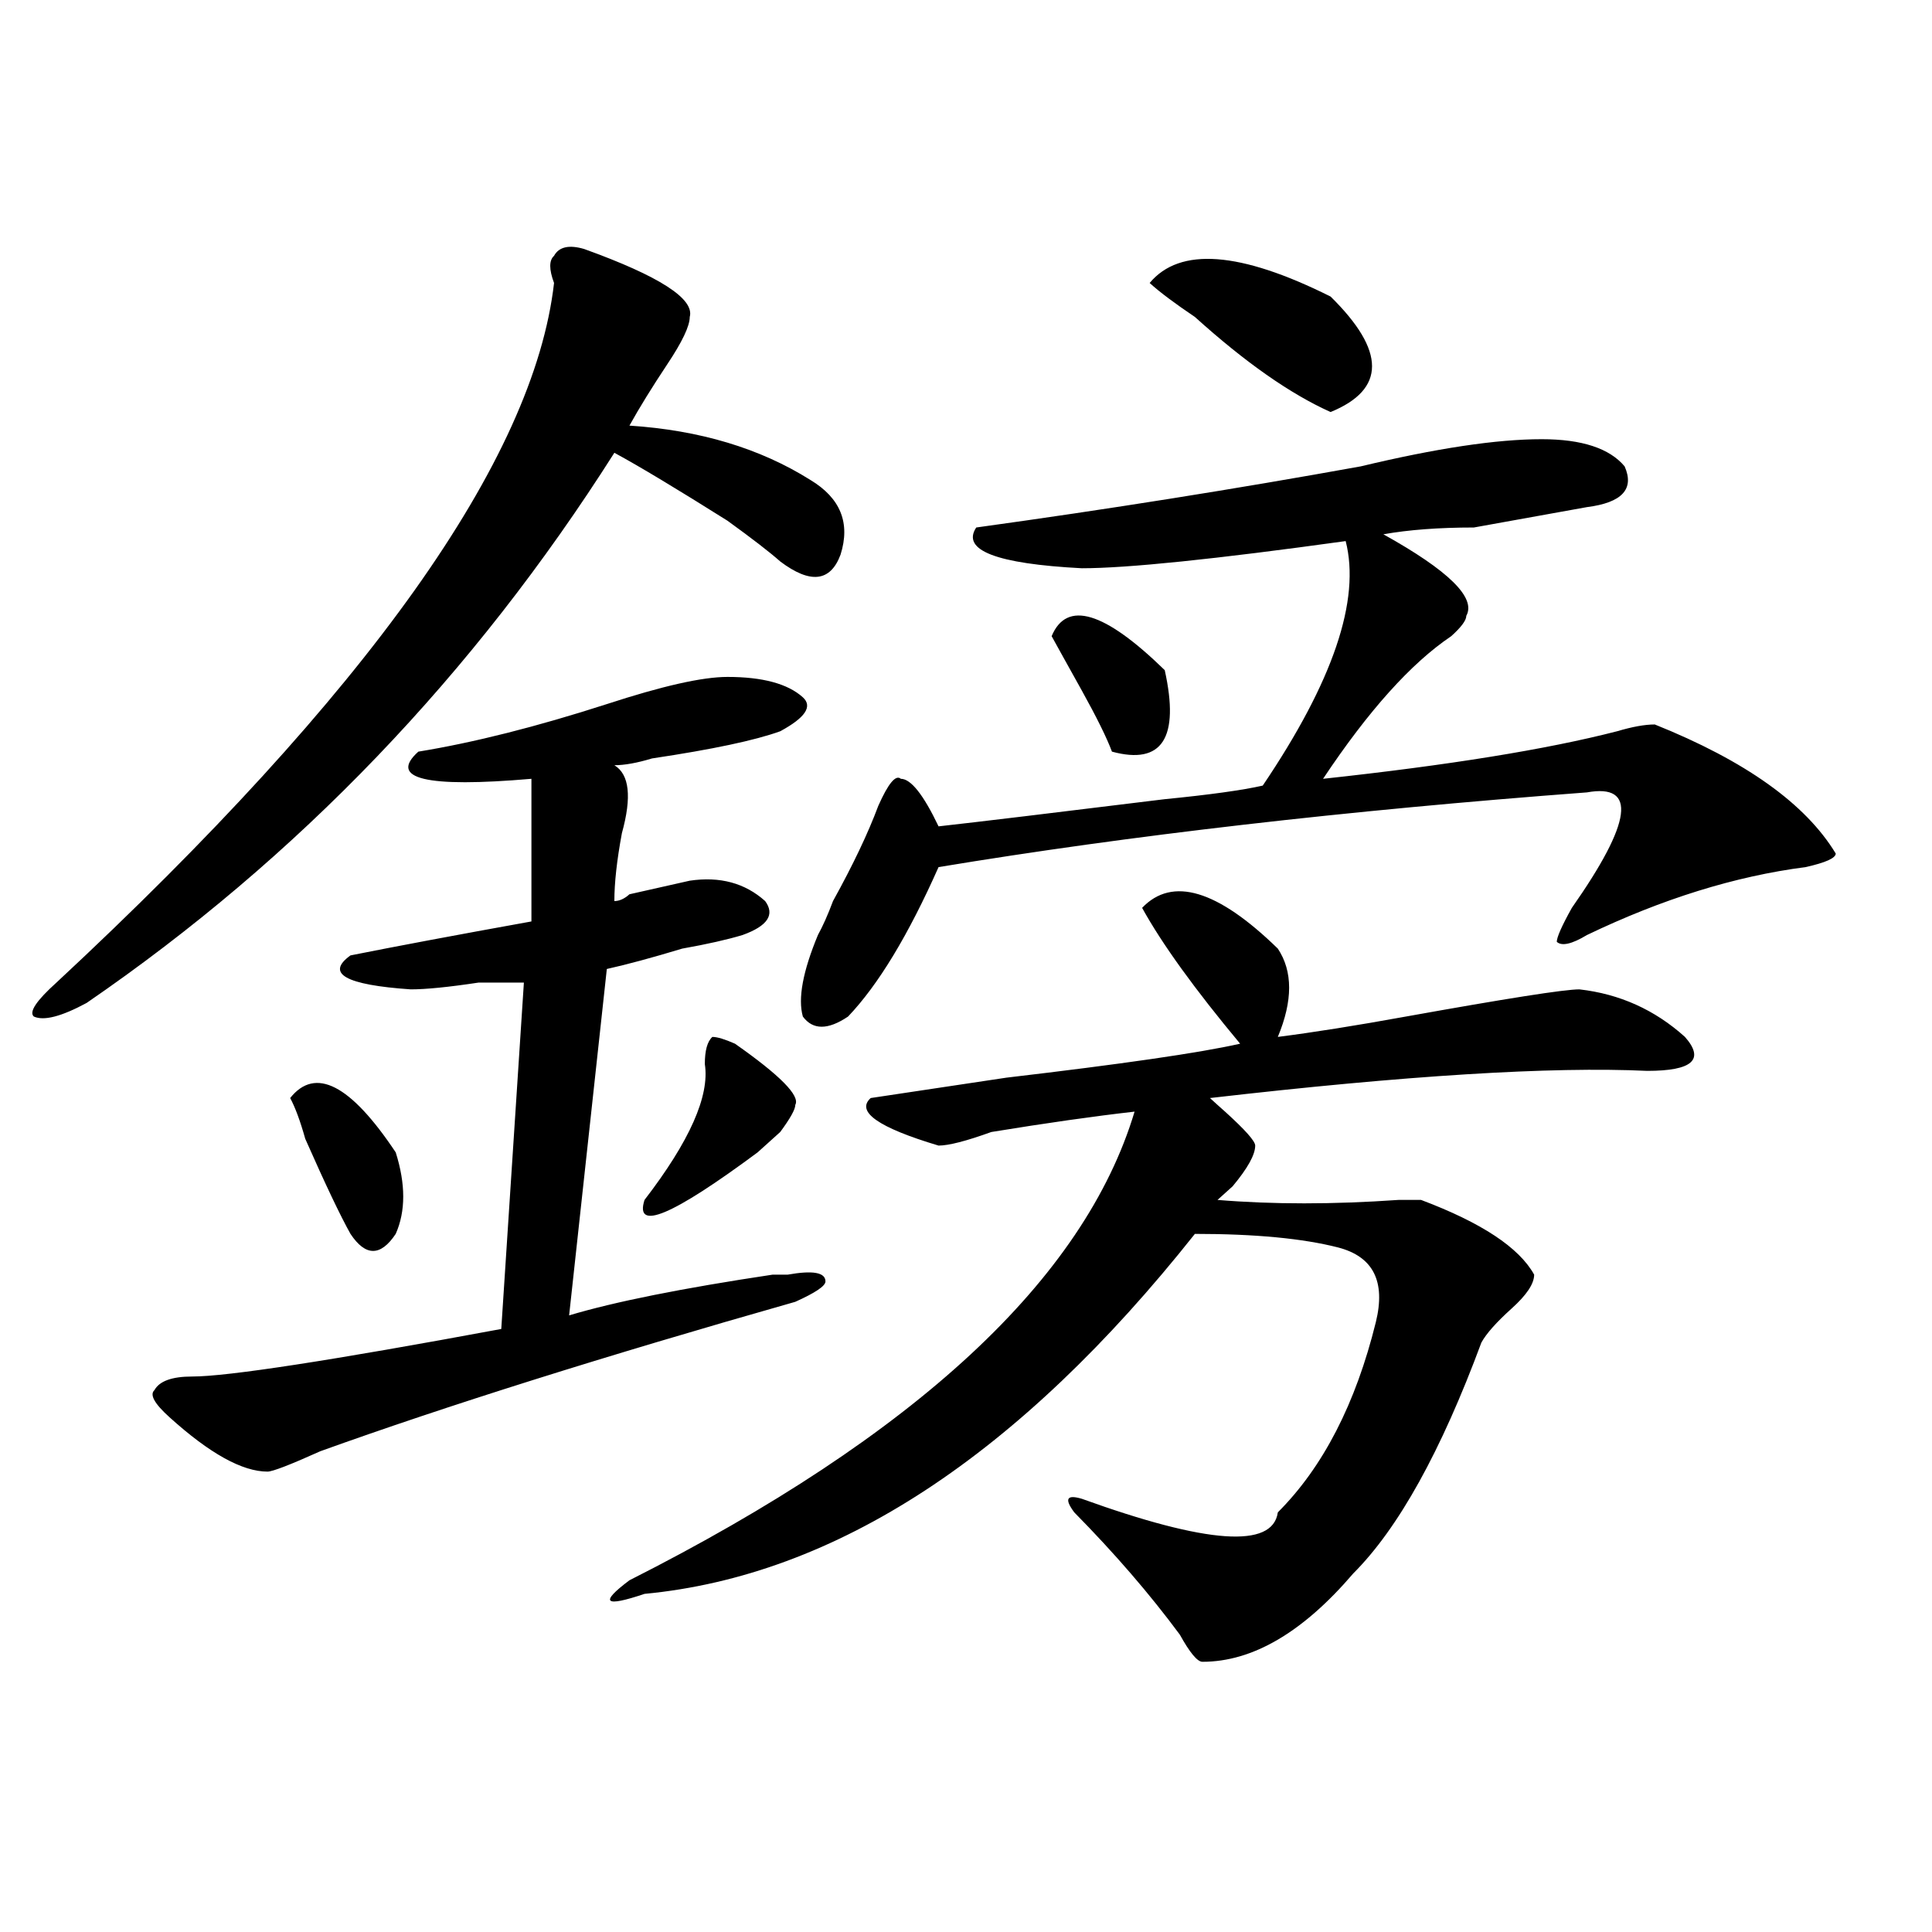 <?xml version="1.0" encoding="utf-8"?>
<!-- Generator: Adobe Illustrator 16.0.0, SVG Export Plug-In . SVG Version: 6.00 Build 0)  -->
<!DOCTYPE svg PUBLIC "-//W3C//DTD SVG 1.1//EN" "http://www.w3.org/Graphics/SVG/1.1/DTD/svg11.dtd">
<svg version="1.1" id="图层_1" xmlns="http://www.w3.org/2000/svg" xmlns:xlink="http://www.w3.org/1999/xlink" x="0px" y="0px"
	 width="1000px" height="1000px" viewBox="0 0 1000 1000" enable-background="new 0 0 1000 1000" xml:space="preserve">
<path d="M302.383,128.89c39.023,14.063,57.194,25.818,54.633,35.156c0,4.724-3.902,12.909-11.707,24.609
	c-7.805,11.755-14.329,22.302-19.512,31.641c36.401,2.362,67.62,11.755,93.656,28.125c15.609,9.393,20.792,22.302,15.609,38.672
	c-5.243,14.063-15.609,15.271-31.219,3.516c-5.243-4.669-14.329-11.7-27.316-21.094c-26.036-16.37-45.548-28.125-58.535-35.156
	C245.128,349.221,154.094,444.143,44.828,519.125c-13.048,7.031-22.134,9.393-27.316,7.031c-2.622-2.307,1.28-8.185,11.707-17.578
	c161.276-149.963,247.128-270.703,257.555-362.109c-2.622-7.031-2.622-11.7,0-14.063
	C289.335,127.737,294.578,126.583,302.383,128.89z M216.531,389.047c28.597-4.669,61.097-12.854,97.559-24.609
	c28.597-9.338,49.39-14.063,62.438-14.063c18.171,0,31.219,3.516,39.023,10.547c5.183,4.724,1.28,10.547-11.707,17.578
	c-13.048,4.724-35.121,9.393-66.34,14.063c-7.805,2.362-14.329,3.516-19.512,3.516c7.805,4.724,9.085,16.425,3.902,35.156
	c-2.622,14.063-3.902,25.818-3.902,35.156c2.562,0,5.183-1.154,7.805-3.516c10.366-2.307,20.792-4.669,31.219-7.031
	c15.609-2.307,28.597,1.208,39.023,10.547c5.183,7.031,1.28,12.909-11.707,17.578c-7.805,2.362-18.231,4.724-31.219,7.031
	c-15.609,4.724-28.657,8.24-39.023,10.547l-19.512,179.297c23.414-7.031,58.535-14.063,105.363-21.094c2.562,0,5.183,0,7.805,0
	c12.987-2.307,19.512-1.154,19.512,3.516c0,2.362-5.243,5.878-15.609,10.547c-98.899,28.125-180.849,53.943-245.848,77.344
	c-15.609,7.031-24.755,10.547-27.316,10.547c-13.048,0-29.938-9.338-50.73-28.125c-7.805-7.031-10.427-11.7-7.805-14.063
	c2.562-4.669,9.085-7.031,19.512-7.031c18.171,0,71.522-8.185,159.996-24.609l11.707-179.297c-2.622,0-10.427,0-23.414,0
	c-15.609,2.362-27.316,3.516-35.121,3.516c-33.841-2.307-44.267-8.185-31.219-17.578c23.414-4.669,54.633-10.547,93.656-17.578
	v-73.828C220.434,407.833,200.922,403.109,216.531,389.047z M204.824,596.469c5.183,16.425,5.183,30.487,0,42.188
	c-7.805,11.755-15.609,11.755-23.414,0c-5.243-9.338-13.048-25.763-23.414-49.219c-2.622-9.338-5.243-16.37-7.805-21.094
	C163.179,551.974,181.41,561.312,204.824,596.469z M591.156,469.906c15.609-16.37,39.023-9.338,70.242,21.094
	c7.805,11.755,7.805,26.971,0,45.703c18.171-2.307,40.304-5.823,66.34-10.547c52.011-9.338,81.949-14.063,89.754-14.063
	c20.792,2.362,39.023,10.547,54.633,24.609c10.366,11.755,3.902,17.578-19.512,17.578c-49.45-2.307-124.875,2.362-226.336,14.063
	c2.562,2.362,5.183,4.724,7.805,7.031c10.366,9.393,15.609,15.271,15.609,17.578c0,4.724-3.902,11.755-11.707,21.094
	c-2.622,2.362-5.243,4.724-7.805,7.031c28.597,2.362,59.815,2.362,93.656,0c5.183,0,9.085,0,11.707,0
	c31.219,11.755,50.73,24.609,58.535,38.672c0,4.724-3.902,10.547-11.707,17.578s-13.048,12.909-15.609,17.578
	c-20.853,56.25-42.926,96.13-66.34,119.531c-26.036,30.432-52.071,45.703-78.047,45.703c-2.622,0-6.524-4.724-11.707-14.063
	c-15.609-21.094-33.841-42.188-54.633-63.281c-5.243-7.031-3.902-9.338,3.902-7.031c64.999,23.456,98.839,25.818,101.461,7.031
	c23.414-23.401,40.304-56.25,50.73-98.438c5.183-21.094-1.341-33.948-19.512-38.672c-18.231-4.669-42.926-7.031-74.145-7.031
	C527.378,753.518,432.44,815.591,333.602,824.984c-20.853,7.031-23.414,4.669-7.805-7.031
	c148.289-74.982,235.421-155.841,261.457-242.578c-20.853,2.362-45.548,5.878-74.145,10.547
	c-13.048,4.724-22.134,7.031-27.316,7.031c-31.219-9.338-42.926-17.578-35.121-24.609c15.609-2.307,39.023-5.823,70.242-10.547
	c59.815-7.031,100.12-12.854,120.973-17.578C618.473,512.094,601.522,488.693,591.156,469.906z M380.43,540.219
	c23.414,16.425,33.78,26.971,31.219,31.641c0,2.362-2.622,7.031-7.805,14.063c-5.243,4.724-9.146,8.24-11.707,10.547
	c-44.267,32.849-63.778,41.034-58.535,24.609c23.414-30.432,33.78-53.888,31.219-70.313c0-7.031,1.28-11.7,3.902-14.063
	C371.284,536.703,375.187,537.911,380.43,540.219z M797.98,227.328c20.792,0,35.121,4.724,42.926,14.063
	c5.183,11.755-1.341,18.787-19.512,21.094c-13.048,2.362-32.56,5.878-58.535,10.547c-18.231,0-33.841,1.208-46.828,3.516
	c33.78,18.787,48.108,32.849,42.926,42.188c0,2.362-2.622,5.878-7.805,10.547c-20.853,14.063-42.926,38.672-66.34,73.828
	c64.999-7.031,115.729-15.216,152.191-24.609c7.805-2.307,14.269-3.516,19.512-3.516c46.828,18.787,78.047,41.034,93.656,66.797
	c0,2.362-5.243,4.724-15.609,7.031c-36.462,4.724-74.145,16.425-113.168,35.156c-7.805,4.724-13.048,5.878-15.609,3.516
	c0-2.307,2.562-8.185,7.805-17.578c31.219-44.495,33.78-64.435,7.805-59.766c-124.875,9.393-236.763,22.302-335.602,38.672
	c-15.609,35.156-31.219,60.974-46.828,77.344c-10.427,7.031-18.231,7.031-23.414,0c-2.622-9.338,0-23.401,7.805-42.188
	c2.562-4.669,5.183-10.547,7.805-17.578c10.366-18.732,18.171-35.156,23.414-49.219c5.183-11.7,9.085-16.37,11.707-14.063
	c5.183,0,11.707,8.24,19.512,24.609c20.792-2.307,59.815-7.031,117.07-14.063c23.414-2.307,40.304-4.669,50.73-7.031
	c36.401-53.888,50.73-96.075,42.926-126.563c-67.681,9.393-113.168,14.063-136.582,14.063c-44.267-2.307-62.438-9.338-54.633-21.094
	c67.62-9.338,133.96-19.885,199.02-31.641C743.348,232.052,774.566,227.328,797.98,227.328z M544.328,329.281
	c7.805-18.732,27.316-12.854,58.535,17.578c7.805,35.156-1.341,49.219-27.316,42.188c-2.622-7.031-7.805-17.578-15.609-31.641
	S546.89,334.005,544.328,329.281z M595.059,146.469c15.609-18.732,46.828-16.37,93.656,7.031c28.597,28.125,28.597,48.065,0,59.766
	c-20.853-9.338-44.267-25.763-70.242-49.219C608.046,157.015,600.241,151.193,595.059,146.469z"/>
</svg>
